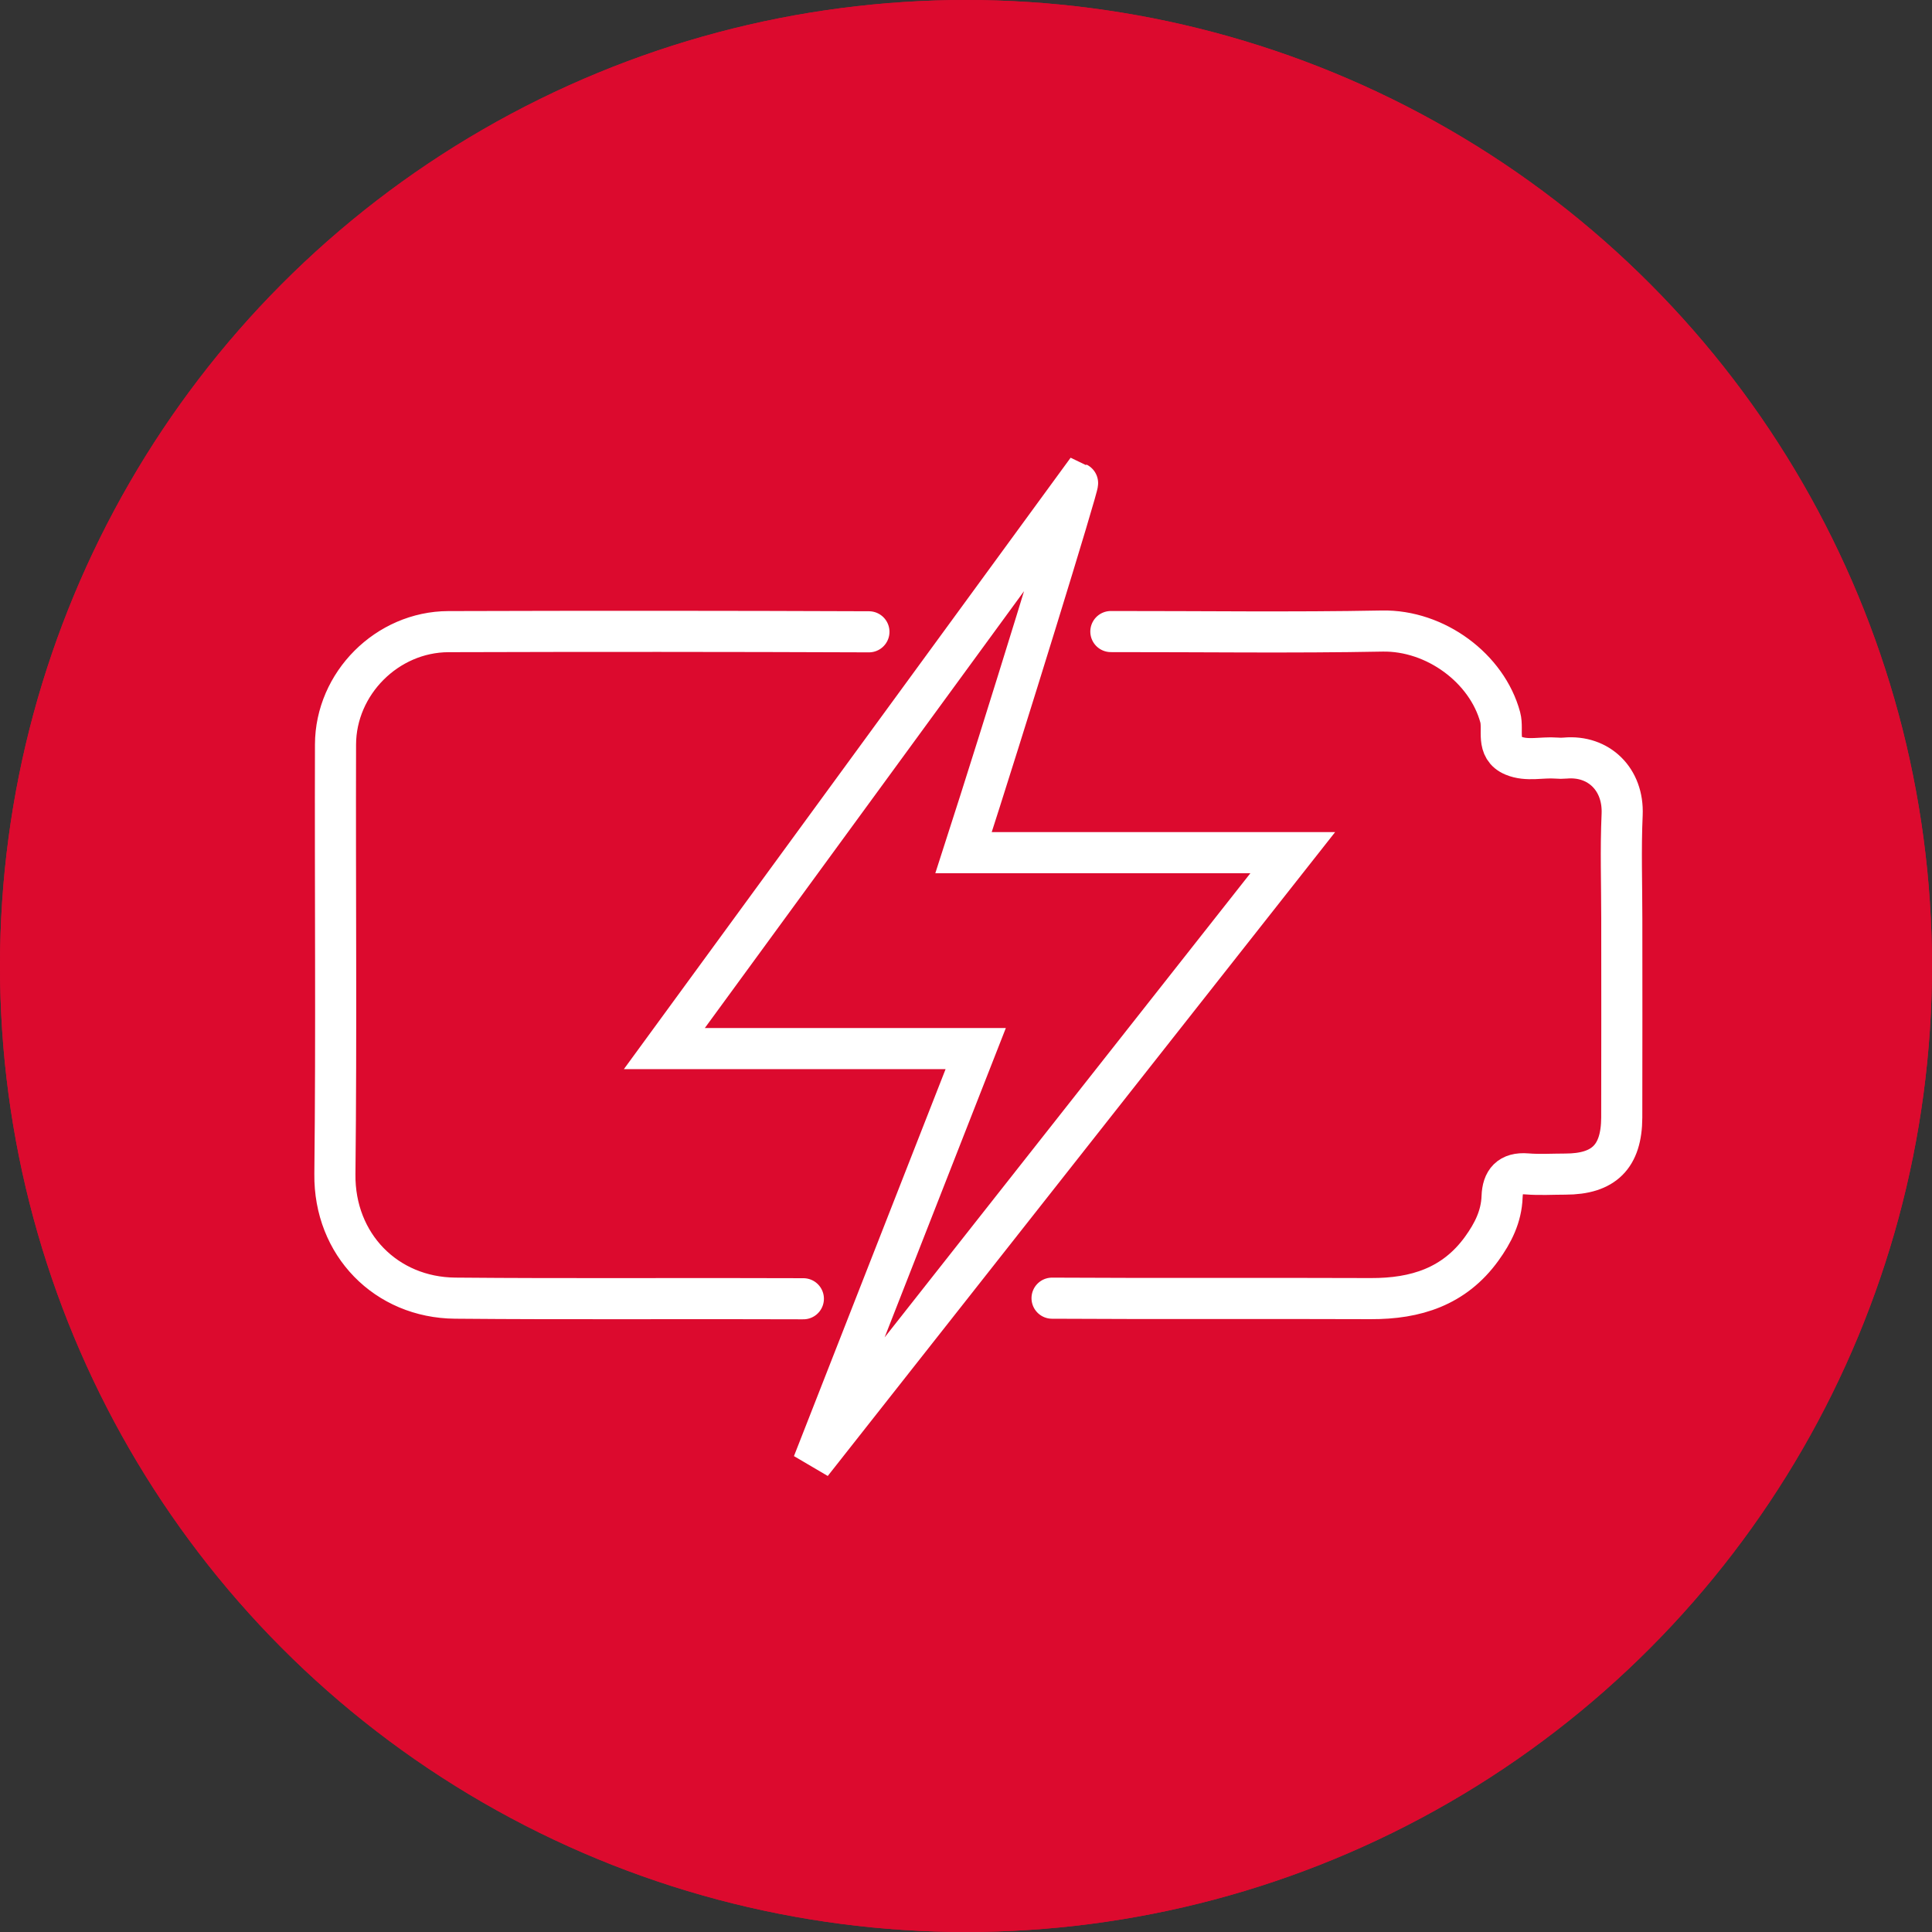 <?xml version="1.0" encoding="UTF-8" standalone="no"?>
<svg xmlns="http://www.w3.org/2000/svg" xmlns:xlink="http://www.w3.org/1999/xlink" xmlns:serif="http://www.serif.com/" width="100%" height="100%" viewBox="0 0 94 94" version="1.1" xml:space="preserve" style="fill-rule:evenodd;clip-rule:evenodd;">
    <rect x="0" y="0" width="94" height="94" fill="#333333" stroke="none"/>
    <g id="icon_infopoint">
        <g id="Ellipse_110">
            <circle cx="47" cy="47" r="47" style="fill:rgb(220,10,46);"></circle>
            <circle cx="47" cy="47" r="46" style="fill:rgb(220,10,46);stroke:rgb(220,10,46);stroke-width:2px;"></circle>
        </g>
    </g>
    <g>
        <path d="M46.881,41.486L62.898,41.486C55.169,51.293 47.603,60.894 40.038,70.496C39.984,70.463 39.93,70.432 39.877,70.402C42.39,63.988 44.902,57.576 47.473,51.017L32.324,51.017C39.115,41.722 45.773,32.613 52.428,23.503C52.505,23.536 48.846,35.408 46.881,41.486Z" style="fill:none;fill-rule:nonzero;stroke:white;stroke-width:2px;stroke-miterlimit:10;"></path>
        <path d="M42.277,30.74C35.457,30.713 28.636,30.711 21.816,30.732C18.838,30.742 16.332,33.248 16.324,36.226C16.303,43.193 16.371,50.16 16.294,57.124C16.255,60.554 18.789,63.132 22.147,63.161C27.793,63.212 33.44,63.165 39.087,63.19M51.187,63.162C56.358,63.193 61.528,63.162 66.698,63.183C68.878,63.191 70.755,62.603 72.09,60.757C72.641,59.995 73.049,59.191 73.083,58.226C73.108,57.468 73.45,57.046 74.288,57.115C74.907,57.166 75.534,57.125 76.157,57.125C78.034,57.125 78.897,56.277 78.905,54.375C78.915,51.15 78.907,47.922 78.907,44.695C78.907,43.009 78.848,41.32 78.924,39.636C79.001,37.913 77.78,36.738 76.157,36.884C76.011,36.898 75.864,36.896 75.718,36.884C75.023,36.829 74.298,37.044 73.632,36.765C72.77,36.404 73.161,35.527 72.993,34.9C72.35,32.519 69.848,30.654 67.247,30.703C62.849,30.787 58.448,30.724 54.048,30.728" style="fill:none;fill-rule:nonzero;stroke:white;stroke-width:2px;stroke-linecap:round;stroke-linejoin:round;stroke-miterlimit:10;"></path>
    </g>
</svg>
